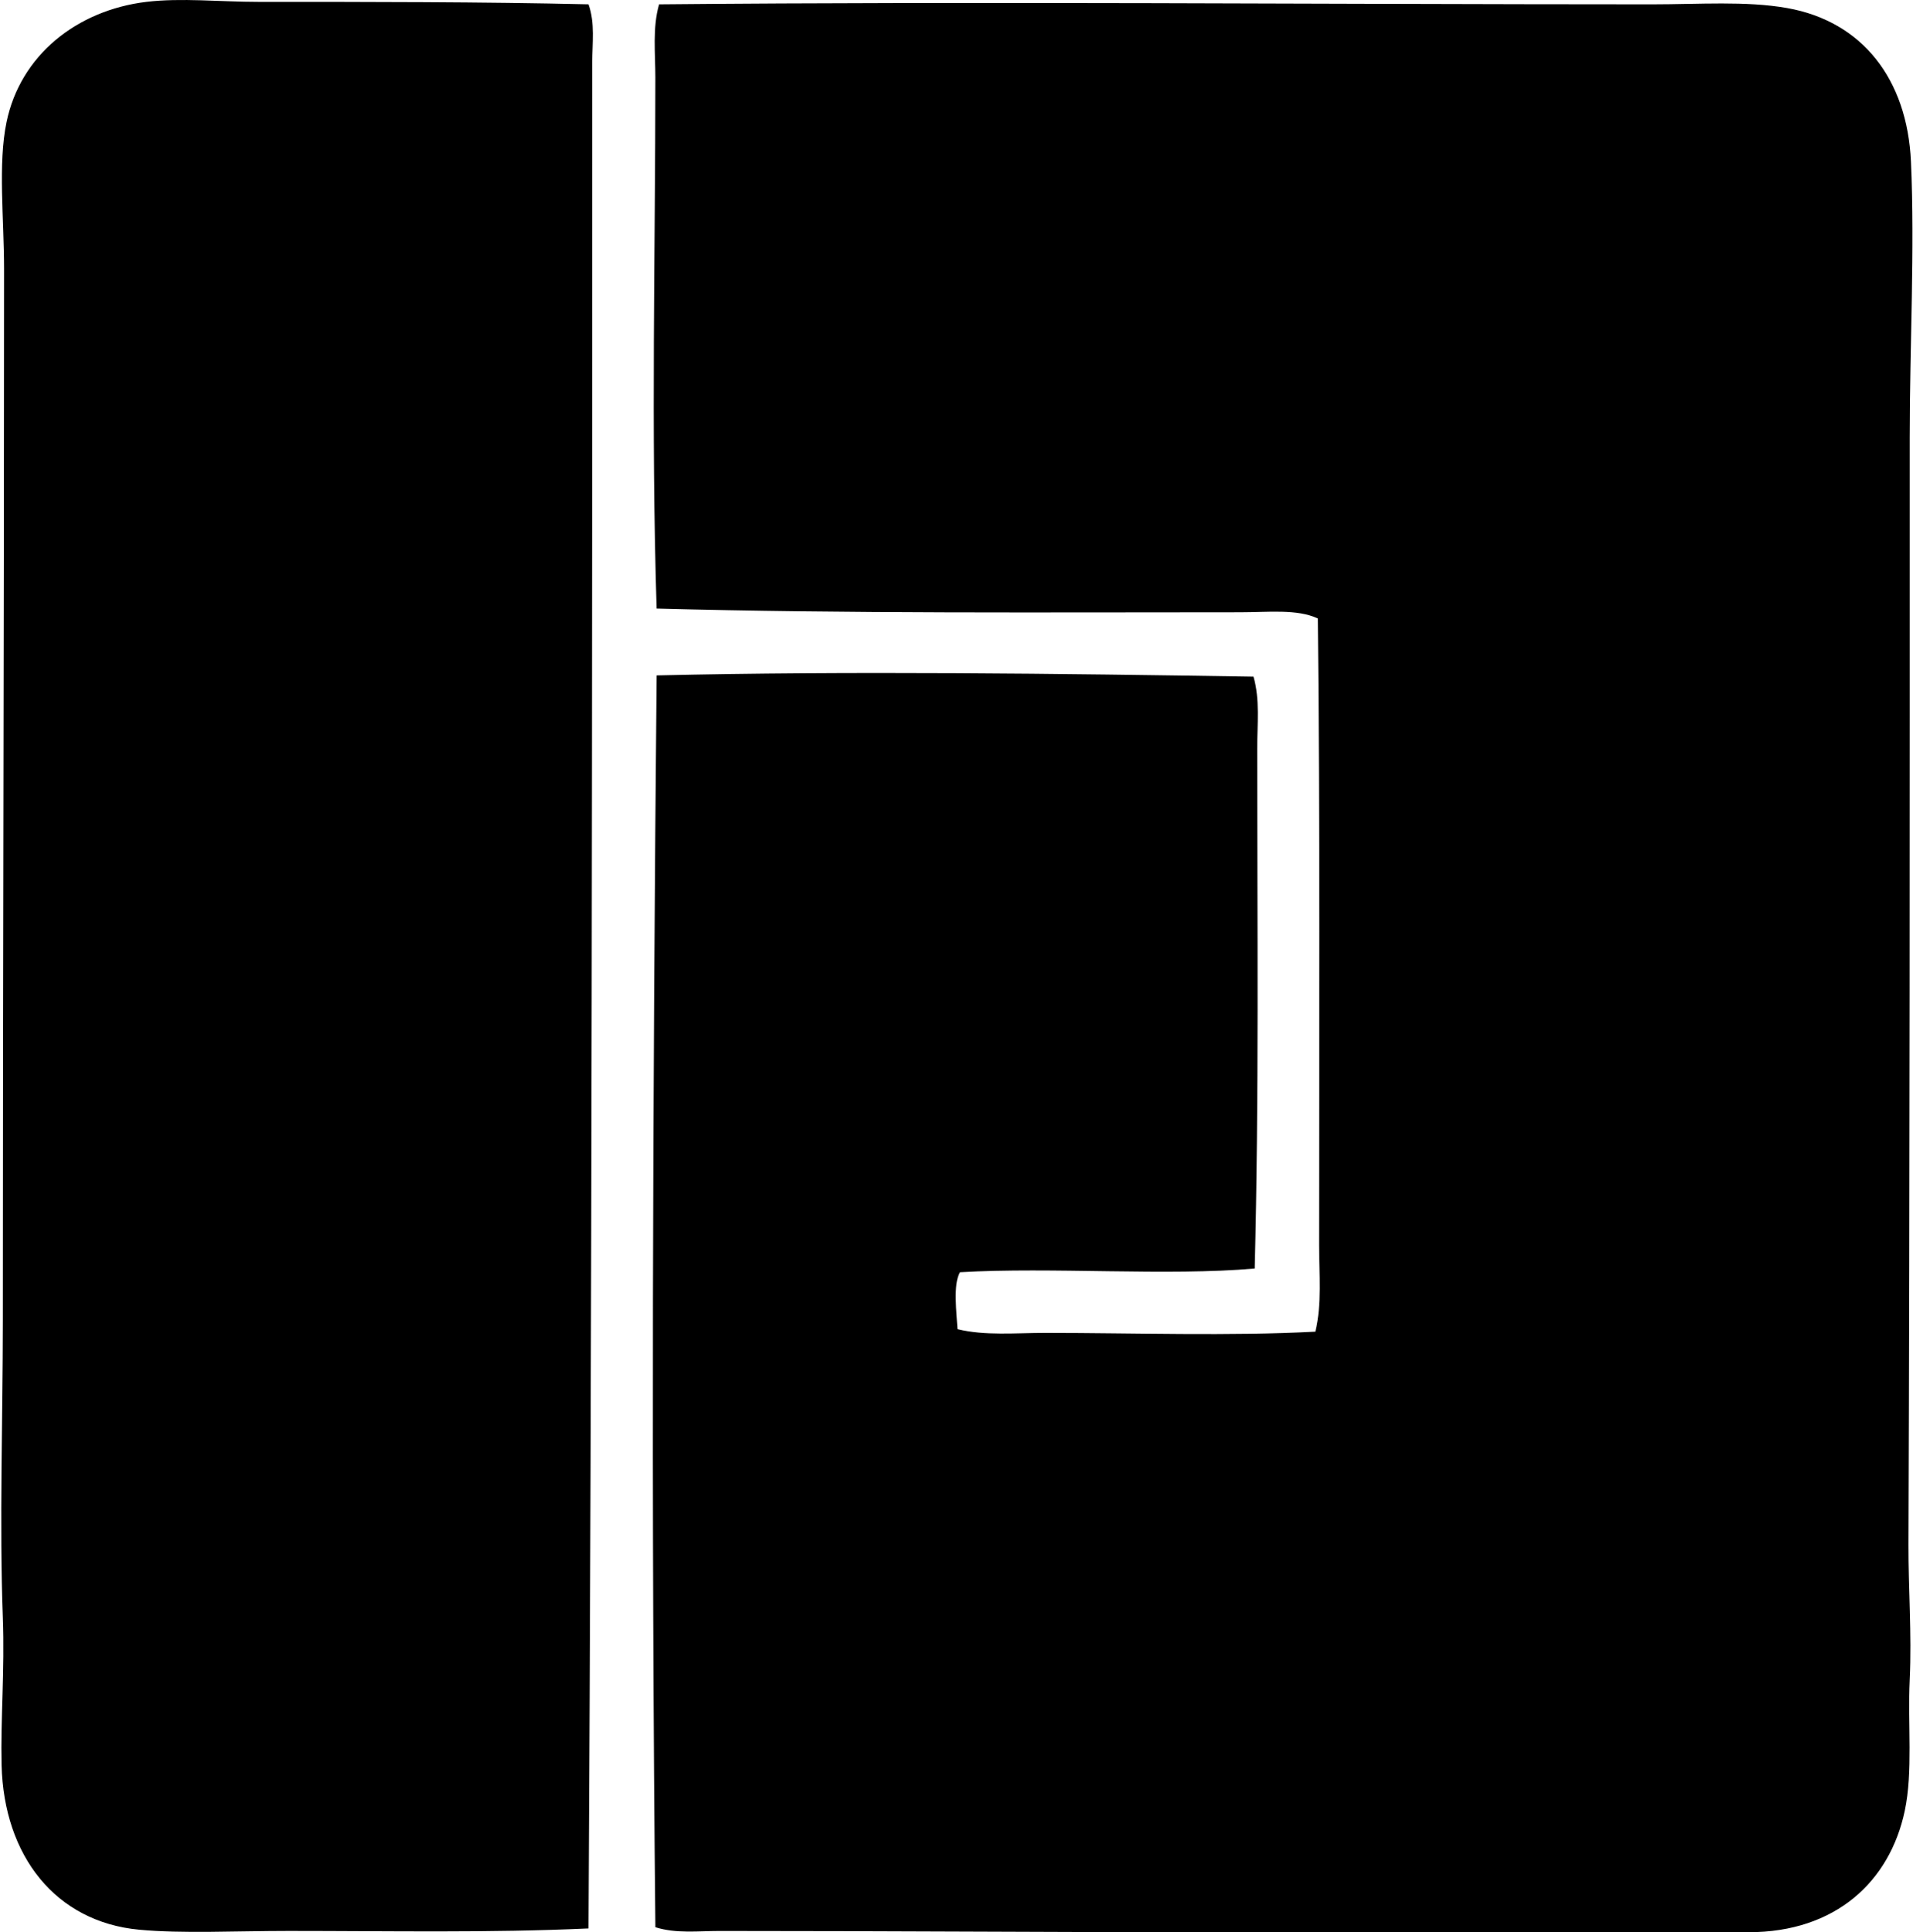 <svg xmlns="http://www.w3.org/2000/svg" width="198" height="200" fill="none" viewBox="0 0 198 200">
  <path fill="#000" fill-rule="evenodd" d="M60.913.448c.694 1.931.384 4.053.384 6.023.003 64.014-.025 129.765-.384 193.141-10.345.472-20.49.258-31.015.258-5.497 0-11.052.292-15.508-.129-8.615-.807-14-7.625-14.226-17.044-.113-4.737.333-9.799.13-15.252-.364-9.727-.003-20.57 0-30.76C.295 100.358.42 63.682.42 27.876c0-5.268-.645-10.92.258-15.252C2.106 5.754 7.916 1.064 15.158.193c3.6-.434 7.636 0 11.537 0 11.258 0 23.344 0 34.218.255Zm6.921 199.038c-.446-43.305-.27-86.579.129-129.574 19.837-.47 42.031-.186 61.775.129.686 2.36.384 4.961.384 7.434 0 17.643.194 36.461-.258 53.828-8.973.794-21.028-.168-30.502.384-.742 1.238-.343 4.25-.257 5.895 2.833.696 5.995.384 9.099.384 9.216.003 19.097.343 27.939-.126.691-2.886.385-5.949.385-8.971 0-21.31.105-43.622-.129-64.85-2.146-1.002-5.075-.641-8.074-.641-20.123 0-40.772.147-60.364-.384-.583-18.778-.13-36.71-.13-54.98 0-2.52-.309-5.127.385-7.564 33.612-.317 68.167-.002 102.787 0 4.848 0 9.709-.371 13.971.384 7.774 1.377 12.429 7.362 12.815 15.892.413 9.092-.128 18.844-.128 28.581.002 39.027.012 75.774-.129 114.579-.016 4.472.35 9.26.129 13.969-.22 4.641.348 9.52-.514 13.586-1.544 7.292-7.145 12.563-16.149 12.56-19.489-.002-38.372.003-57.418 0-15.969-.002-31.98-.128-49.088-.128-2.181-.003-4.492.296-6.658-.387Z" clip-rule="evenodd"/>
</svg>
